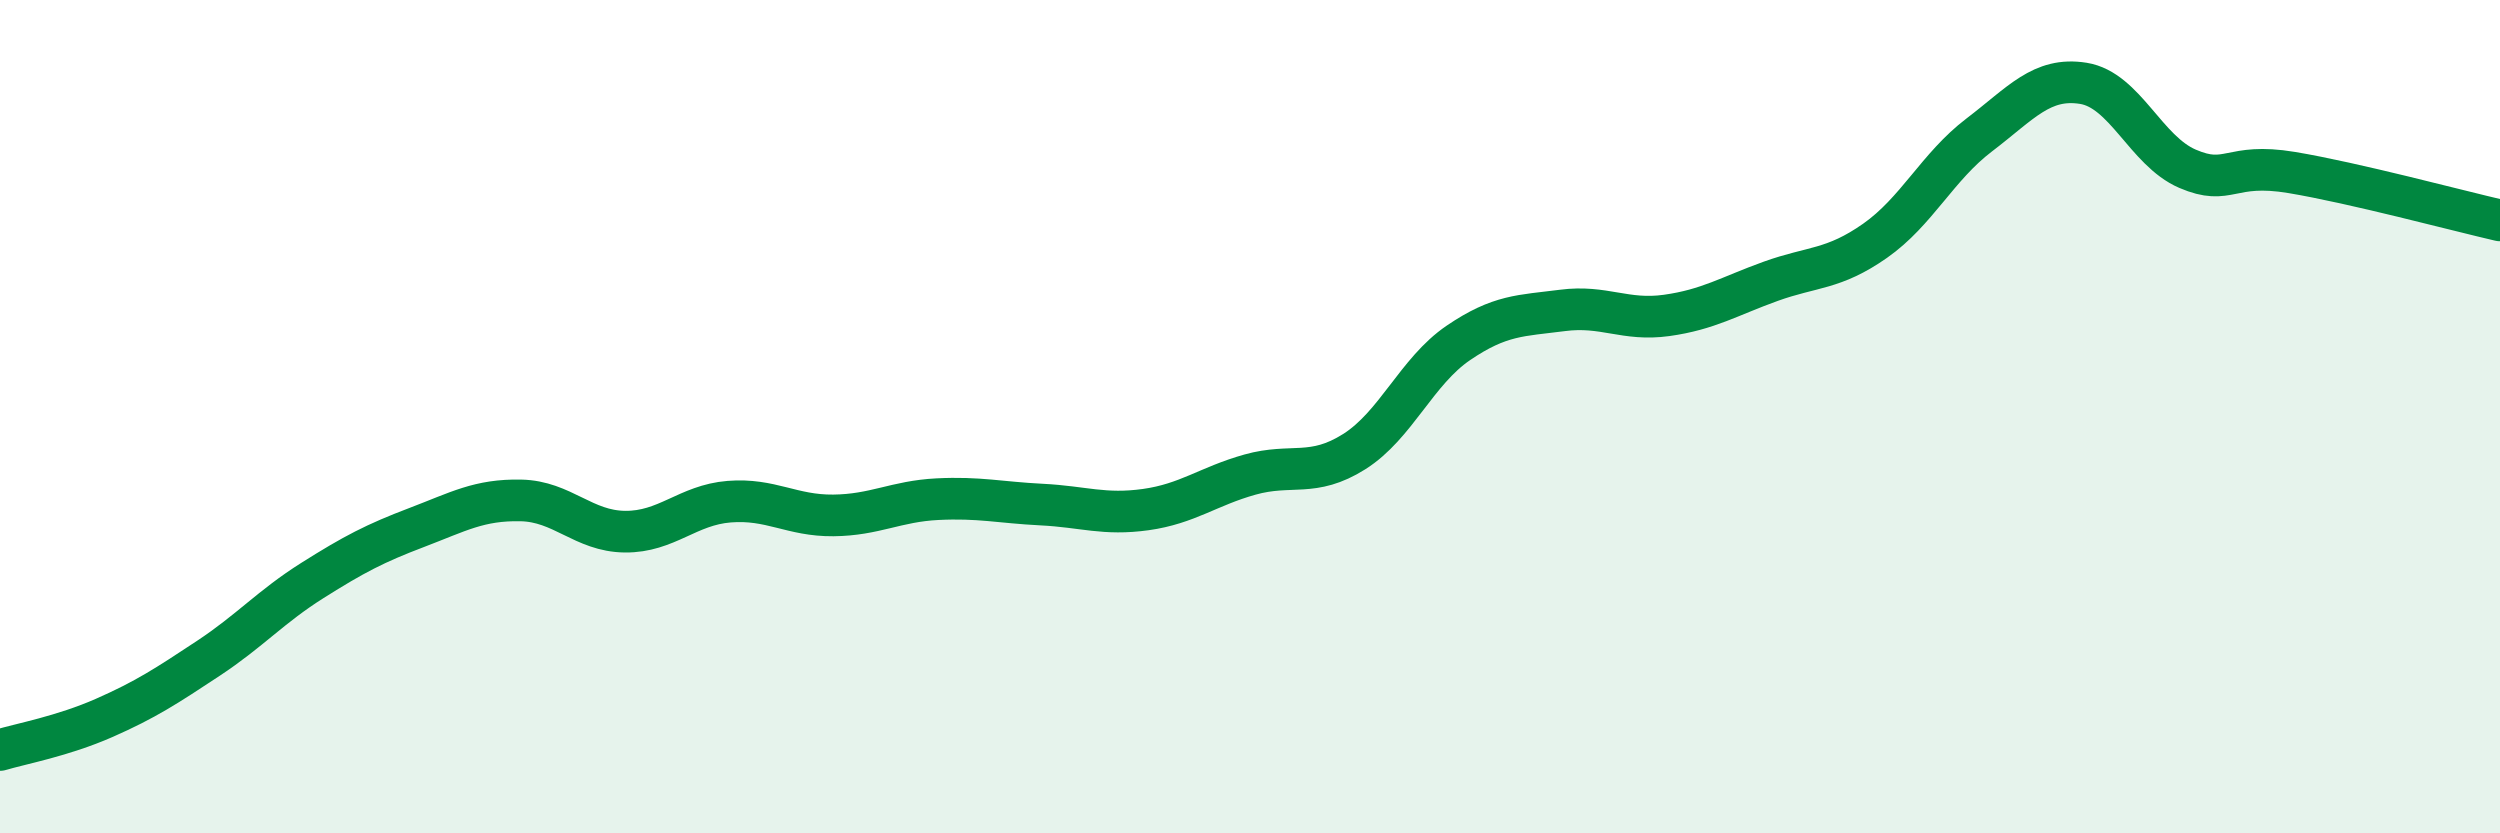 
    <svg width="60" height="20" viewBox="0 0 60 20" xmlns="http://www.w3.org/2000/svg">
      <path
        d="M 0,18 C 0.5,17.85 1.5,17.67 2.5,17.23 C 3.5,16.79 4,16.46 5,15.8 C 6,15.14 6.5,14.56 7.5,13.93 C 8.5,13.3 9,13.04 10,12.66 C 11,12.28 11.5,11.99 12.5,12.01 C 13.5,12.03 14,12.75 15,12.76 C 16,12.77 16.5,12.12 17.5,12.04 C 18.5,11.96 19,12.38 20,12.37 C 21,12.36 21.5,12.03 22.5,11.98 C 23.5,11.93 24,12.06 25,12.11 C 26,12.16 26.5,12.37 27.5,12.23 C 28.5,12.09 29,11.67 30,11.39 C 31,11.11 31.5,11.47 32.5,10.84 C 33.5,10.21 34,8.91 35,8.23 C 36,7.55 36.5,7.58 37.5,7.45 C 38.5,7.32 39,7.71 40,7.57 C 41,7.43 41.5,7.11 42.5,6.75 C 43.5,6.39 44,6.48 45,5.78 C 46,5.08 46.5,4 47.5,3.24 C 48.5,2.48 49,1.84 50,2 C 51,2.16 51.5,3.62 52.5,4.05 C 53.5,4.48 53.5,3.89 55,4.14 C 56.5,4.39 59,5.06 60,5.29L60 20L0 20Z"
        fill="#008740"
        opacity="0.1"
        stroke-linecap="round"
        stroke-linejoin="round"
      />
      <path
        d="M 0,18 C 0.5,17.85 1.5,17.67 2.5,17.23 C 3.5,16.79 4,16.46 5,15.8 C 6,15.14 6.5,14.56 7.5,13.93 C 8.5,13.3 9,13.04 10,12.66 C 11,12.28 11.5,11.99 12.5,12.01 C 13.5,12.03 14,12.75 15,12.76 C 16,12.77 16.5,12.12 17.5,12.04 C 18.5,11.96 19,12.38 20,12.37 C 21,12.36 21.5,12.03 22.5,11.98 C 23.5,11.93 24,12.06 25,12.11 C 26,12.16 26.5,12.37 27.5,12.23 C 28.5,12.09 29,11.67 30,11.39 C 31,11.11 31.5,11.47 32.5,10.84 C 33.5,10.21 34,8.91 35,8.23 C 36,7.55 36.5,7.58 37.5,7.45 C 38.5,7.32 39,7.71 40,7.57 C 41,7.43 41.5,7.11 42.5,6.75 C 43.5,6.39 44,6.48 45,5.78 C 46,5.08 46.5,4 47.5,3.24 C 48.5,2.48 49,1.84 50,2 C 51,2.16 51.5,3.62 52.5,4.05 C 53.5,4.48 53.5,3.89 55,4.14 C 56.5,4.39 59,5.06 60,5.29"
        stroke="#008740"
        stroke-width="1"
        fill="none"
        stroke-linecap="round"
        stroke-linejoin="round"
      />
    </svg>
  